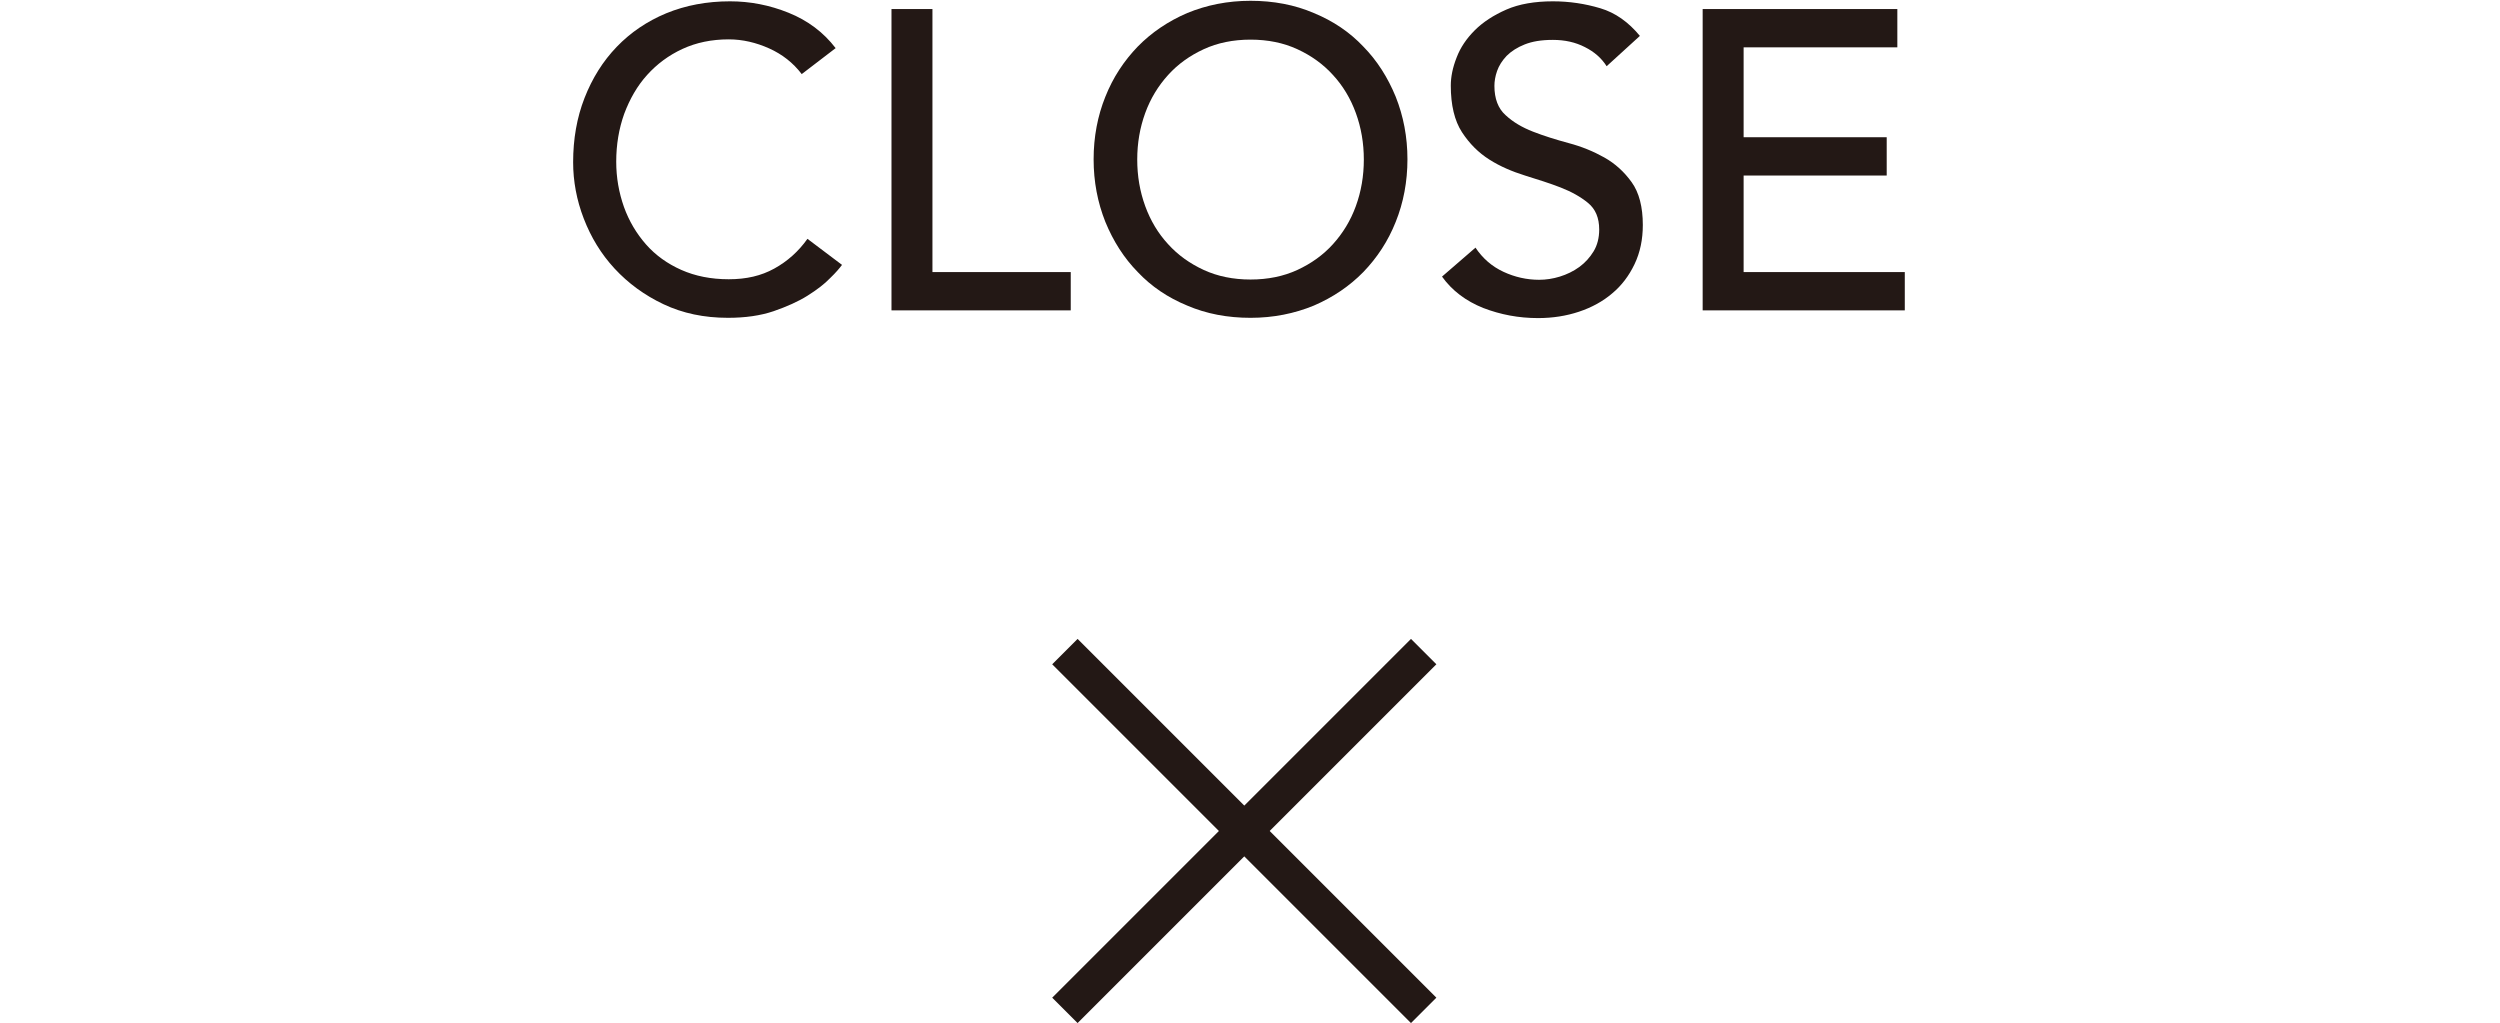 <?xml version="1.0" encoding="UTF-8"?>
<svg id="_レイヤー_2" data-name="レイヤー 2" xmlns="http://www.w3.org/2000/svg" viewBox="0 0 94 38.47">
  <defs>
    <style>
      .cls-1 {
        stroke: #231815;
        stroke-miterlimit: 10;
        stroke-width: 1.35px;
      }

      .cls-1, .cls-2 {
        fill: none;
      }

      .cls-3 {
        fill: #231815;
      }

      .cls-3, .cls-2 {
        stroke-width: 0px;
      }
    </style>
  </defs>
  <g id="_要素" data-name="要素">
    <g>
      <path class="cls-3" d="m30.14,2.78c-.32-.42-.73-.74-1.22-.96s-1-.34-1.52-.34c-.64,0-1.22.12-1.74.36-.52.24-.96.57-1.33.98s-.65.9-.86,1.46c-.2.56-.3,1.16-.3,1.8,0,.6.1,1.16.29,1.7.19.53.47,1,.83,1.41s.81.73,1.33.96c.52.23,1.11.35,1.78.35s1.22-.13,1.71-.4.91-.64,1.25-1.12l1.3.98c-.09.12-.23.29-.45.5-.21.22-.5.44-.85.66s-.78.41-1.27.58c-.5.17-1.07.25-1.72.25-.9,0-1.7-.17-2.42-.51-.72-.34-1.33-.79-1.84-1.34-.51-.55-.89-1.18-1.16-1.88s-.4-1.41-.4-2.12c0-.87.14-1.68.43-2.42s.69-1.38,1.21-1.92c.52-.54,1.14-.96,1.86-1.26.73-.3,1.53-.45,2.4-.45.75,0,1.48.14,2.2.43.72.29,1.31.73,1.77,1.33l-1.28.98Z"/>
      <path class="cls-3" d="m33.52.34h1.54v9.89h5.2v1.44h-6.74V.34Z"/>
      <path class="cls-3" d="m47.02,11.95c-.86,0-1.66-.15-2.38-.46-.73-.3-1.35-.72-1.86-1.26-.52-.53-.92-1.16-1.22-1.89-.29-.73-.44-1.51-.44-2.35s.15-1.63.44-2.35c.29-.73.7-1.35,1.22-1.89.52-.53,1.14-.95,1.86-1.26.73-.3,1.52-.46,2.38-.46s1.66.15,2.38.46c.73.3,1.35.72,1.86,1.26.52.53.92,1.16,1.22,1.89.29.73.44,1.51.44,2.35s-.15,1.63-.44,2.35c-.29.73-.7,1.35-1.22,1.89-.52.53-1.14.95-1.86,1.26-.73.3-1.52.46-2.38.46Zm0-1.44c.65,0,1.24-.12,1.76-.36.52-.24.97-.56,1.34-.97.37-.41.66-.88.86-1.43.2-.55.3-1.13.3-1.75s-.1-1.2-.3-1.75c-.2-.55-.49-1.03-.86-1.43-.37-.41-.82-.73-1.34-.97-.52-.24-1.11-.36-1.76-.36s-1.24.12-1.76.36c-.52.24-.97.56-1.34.97-.37.41-.66.88-.86,1.43-.2.55-.3,1.13-.3,1.75s.1,1.2.3,1.75c.2.55.49,1.03.86,1.43.37.41.82.73,1.34.97.52.24,1.11.36,1.76.36Z"/>
      <path class="cls-3" d="m55.47,9.3c.28.42.63.72,1.06.92s.88.3,1.34.3c.26,0,.52-.04.78-.12s.51-.2.73-.36c.22-.16.4-.36.54-.59.14-.23.21-.51.21-.82,0-.44-.14-.77-.42-1-.28-.23-.62-.42-1.03-.58s-.86-.3-1.34-.45-.93-.34-1.34-.6c-.41-.26-.75-.6-1.03-1.03s-.42-1.02-.42-1.75c0-.33.07-.68.22-1.06.14-.37.37-.71.68-1.02.31-.31.71-.57,1.19-.78.48-.21,1.07-.31,1.75-.31.62,0,1.21.09,1.78.26.57.17,1.06.52,1.49,1.04l-1.25,1.14c-.19-.3-.46-.54-.82-.72-.35-.18-.75-.27-1.2-.27s-.78.06-1.06.17c-.28.11-.51.26-.68.43-.17.18-.29.37-.36.57-.07.2-.1.39-.1.56,0,.48.14.85.42,1.1.28.26.62.46,1.03.62.41.16.86.3,1.34.43.49.13.93.31,1.34.54.41.23.75.54,1.03.93s.42.93.42,1.61c0,.54-.1,1.03-.31,1.47s-.49.81-.84,1.1c-.35.3-.77.53-1.25.69-.48.16-.99.24-1.54.24-.73,0-1.41-.13-2.06-.38-.65-.26-1.17-.65-1.55-1.18l1.26-1.09Z"/>
      <path class="cls-3" d="m64.03.34h7.31v1.44h-5.78v3.38h5.38v1.44h-5.38v3.63h6.06v1.44h-7.6V.34Z"/>
    </g>
    <g>
      <line class="cls-1" x1="53.53" y1="24.5" x2="40.04" y2="37.99"/>
      <line class="cls-1" x1="40.04" y1="24.5" x2="53.53" y2="37.99"/>
    </g>
    <rect class="cls-2" width="94" height="38"/>
  </g>
</svg>